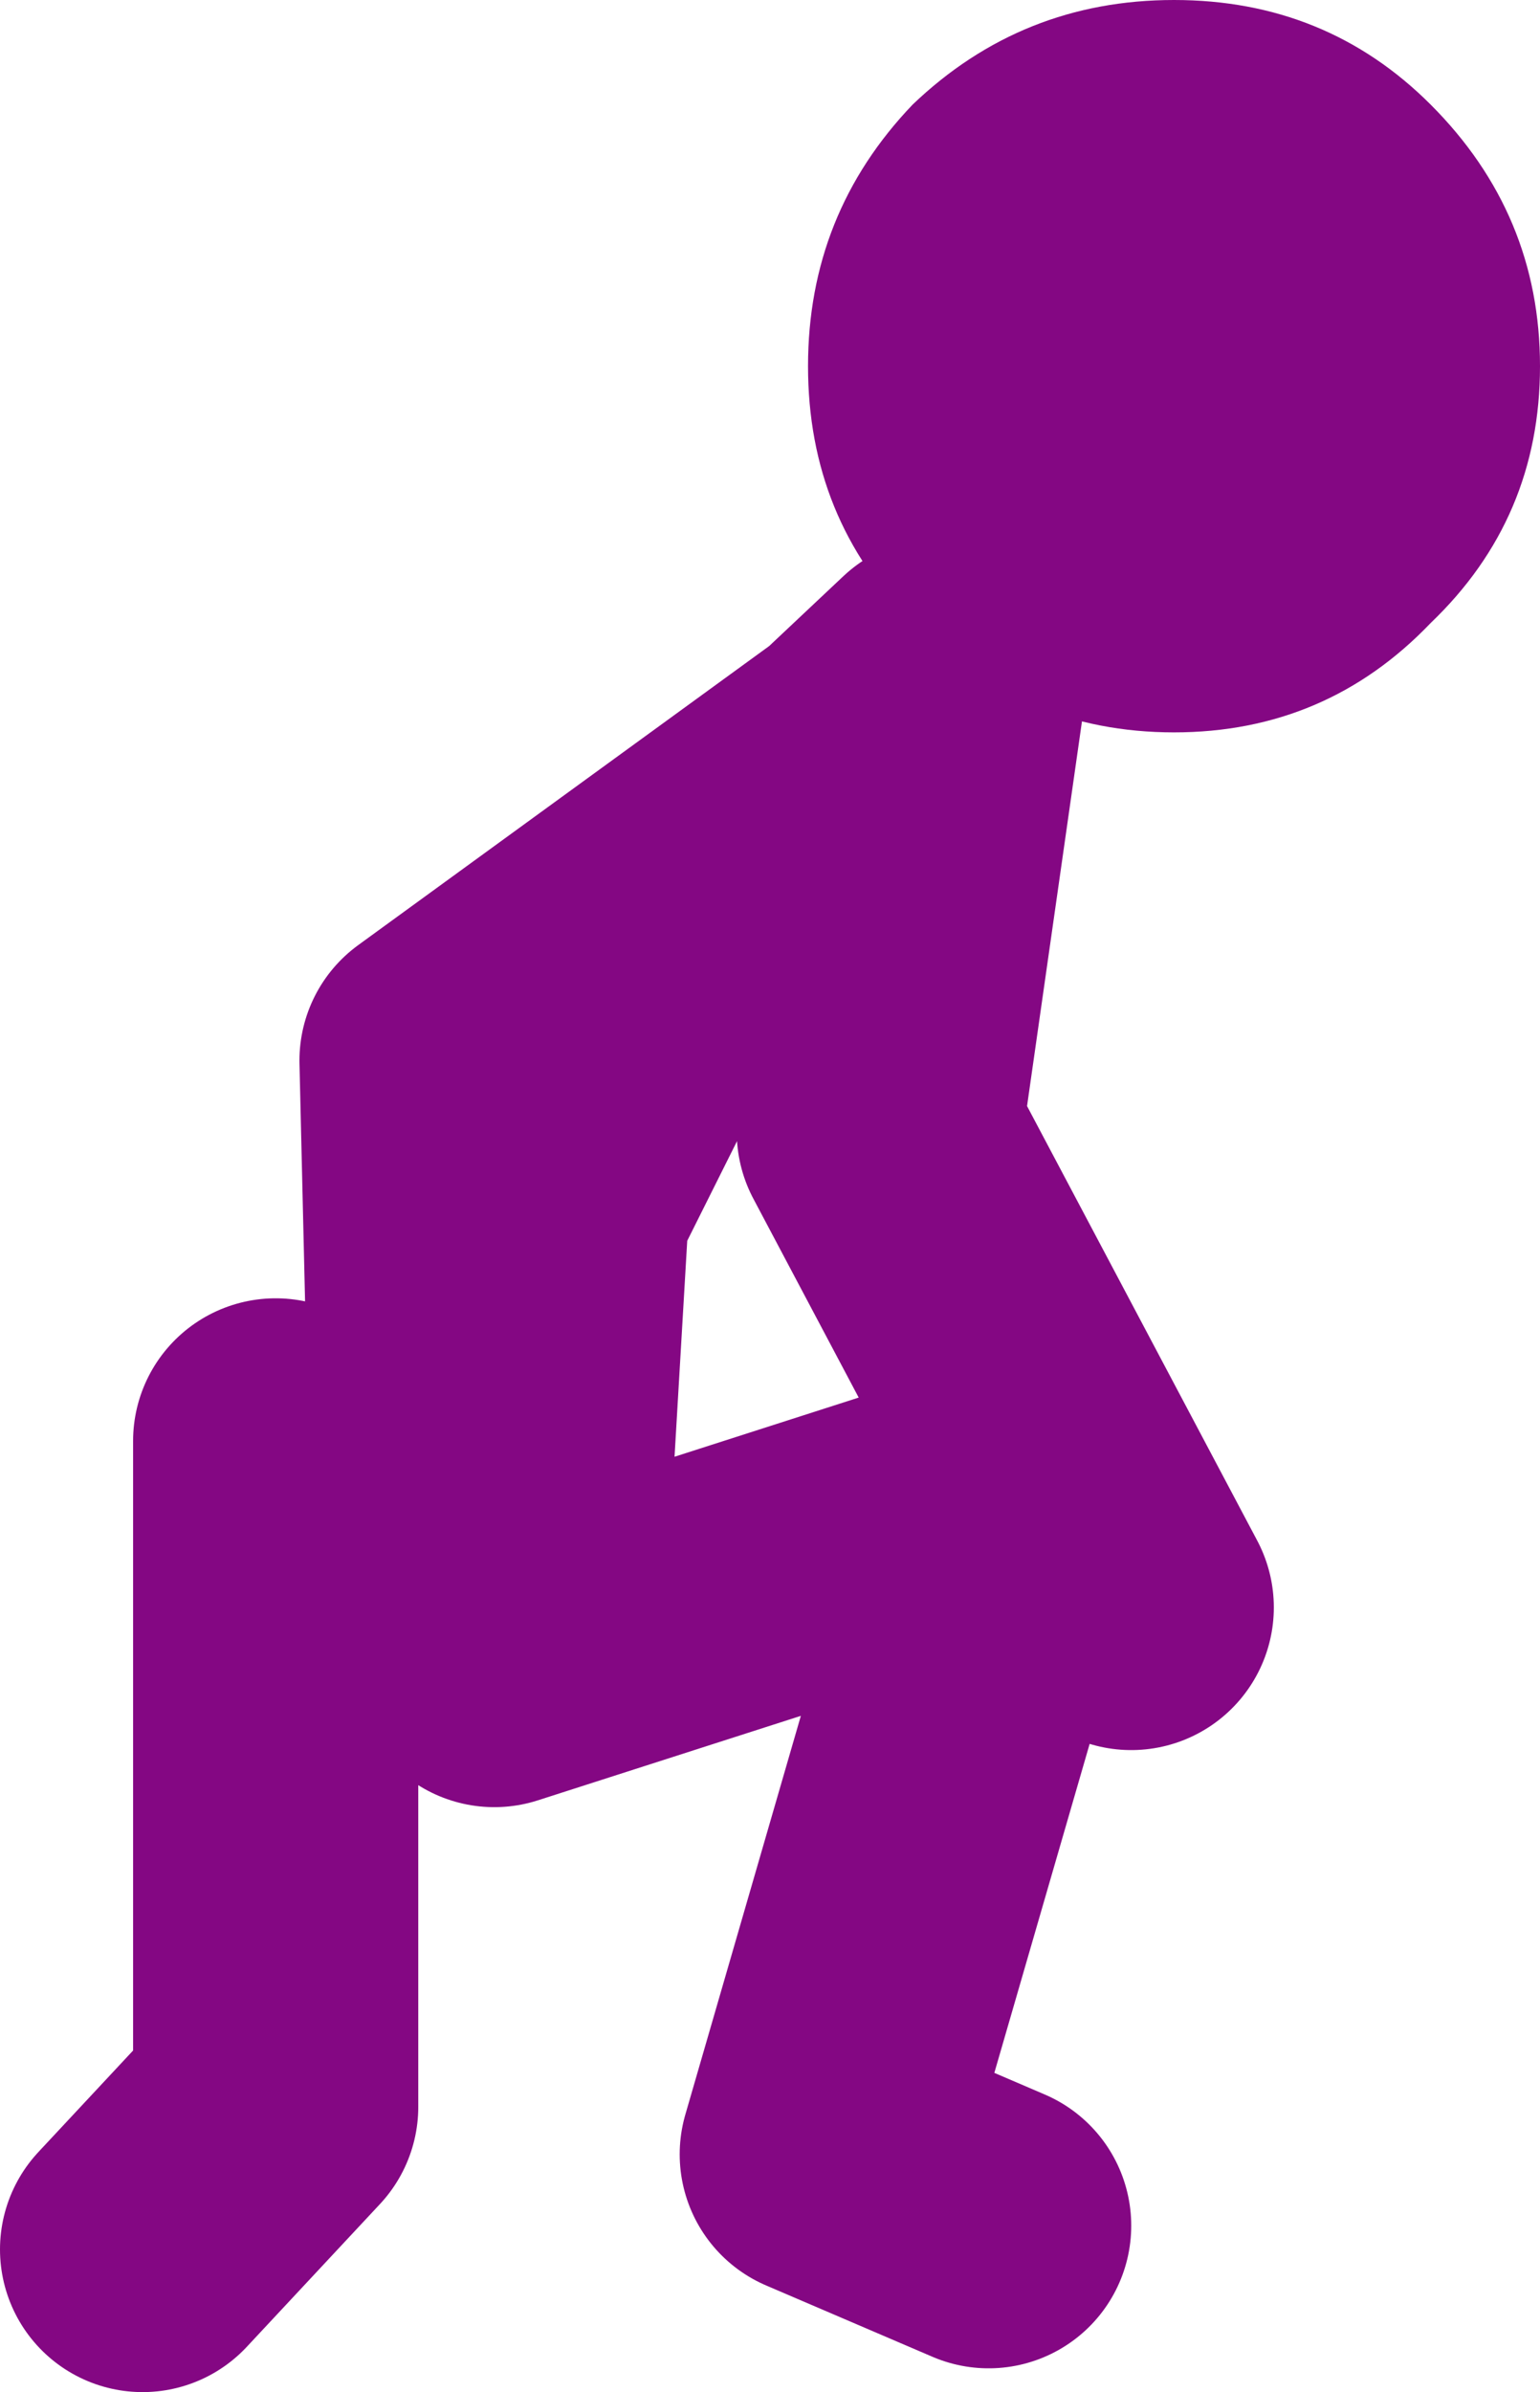 <?xml version="1.0" encoding="UTF-8" standalone="no"?>
<svg xmlns:xlink="http://www.w3.org/1999/xlink" height="25.15px" width="16.2px" xmlns="http://www.w3.org/2000/svg">
  <g transform="matrix(1.0, 0.0, 0.0, 1.0, -293.55, -132.9)">
    <path d="M298.3 148.3 L298.2 144.05 302.6 140.85 303.45 140.05 303.45 140.25 302.8 144.8 305.45 149.8 M303.45 140.25 L302.6 140.85 300.8 142.55 299.3 145.55 299.05 149.8 M303.95 156.3 L302.2 155.55 304.2 148.65 298.75 150.4 296.45 148.05 296.45 155.05 295.05 156.55" fill="none" stroke="#840783" stroke-linecap="round" stroke-linejoin="round" stroke-width="3.0"/>
    <path d="M309.75 136.75 Q309.75 138.35 308.6 139.45 307.5 140.6 305.9 140.6 304.3 140.6 303.15 139.45 302.05 138.35 302.05 136.75 302.05 135.15 303.15 134.0 304.3 132.9 305.9 132.9 307.5 132.9 308.6 134.0 309.75 135.15 309.75 136.75" fill="#840783" fill-rule="evenodd" stroke="none"/>
  </g>
</svg>
